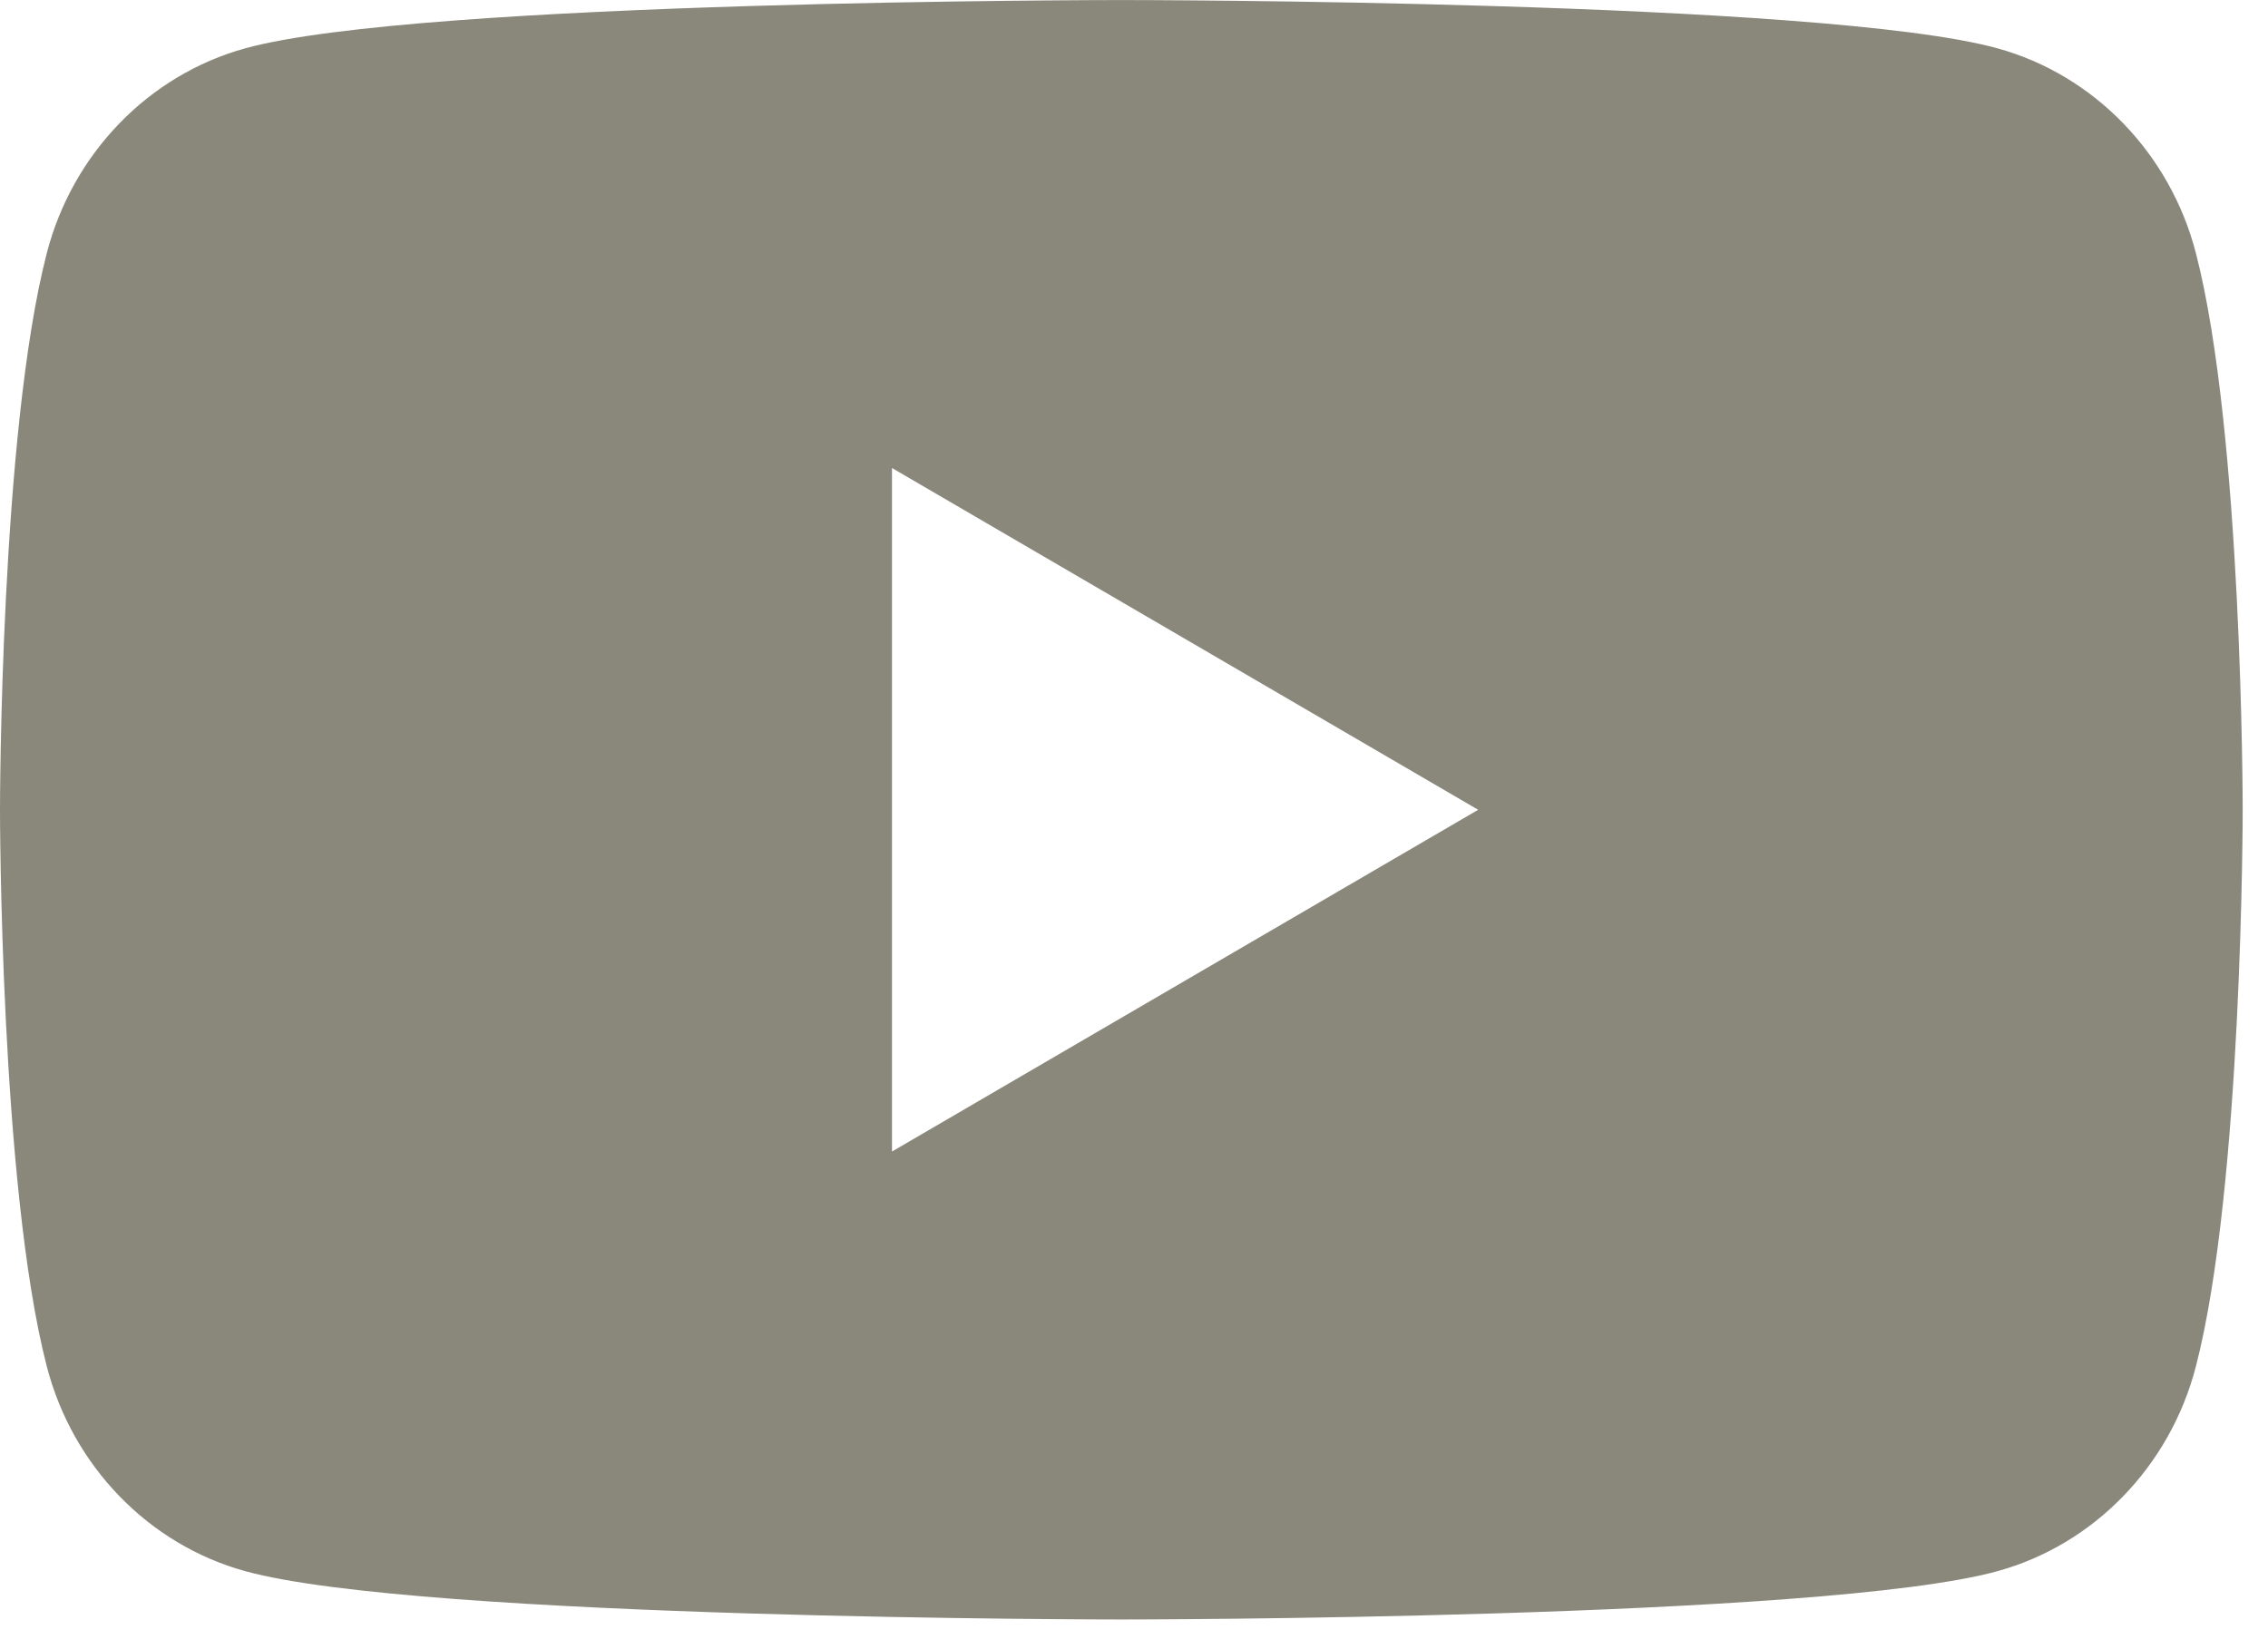 <?xml version="1.0" encoding="UTF-8"?> <svg xmlns="http://www.w3.org/2000/svg" width="44" height="32" viewBox="0 0 44 32" fill="none"><g clip-path="url(#clip0_406_5950)"><path d="M21.755 31.424C21.84 31.424 35.37 31.421 38.753 30.486C40.625 29.97 42.099 28.449 42.6 26.518C43.509 23.017 43.509 15.712 43.509 15.712C43.509 15.655 43.505 8.394 42.6 4.907C42.099 2.976 40.625 1.455 38.753 0.938C35.37 0.003 21.84 0.001 21.755 0.001C21.755 0.001 8.149 0 4.756 0.938C2.884 1.455 1.41 2.976 0.909 4.907C0.004 8.394 1.41364e-05 15.655 0 15.712C0 15.712 7.92885e-06 23.017 0.909 26.518C1.41 28.449 2.884 29.97 4.756 30.486C8.149 31.424 21.755 31.424 21.755 31.424ZM17.305 9.081L28.677 15.713L17.305 22.344V9.081Z" fill="#8A877B"></path></g><defs><clipPath id="clip0_406_5950"><rect width="43.509" height="31.423" fill="white"></rect></clipPath></defs></svg> 